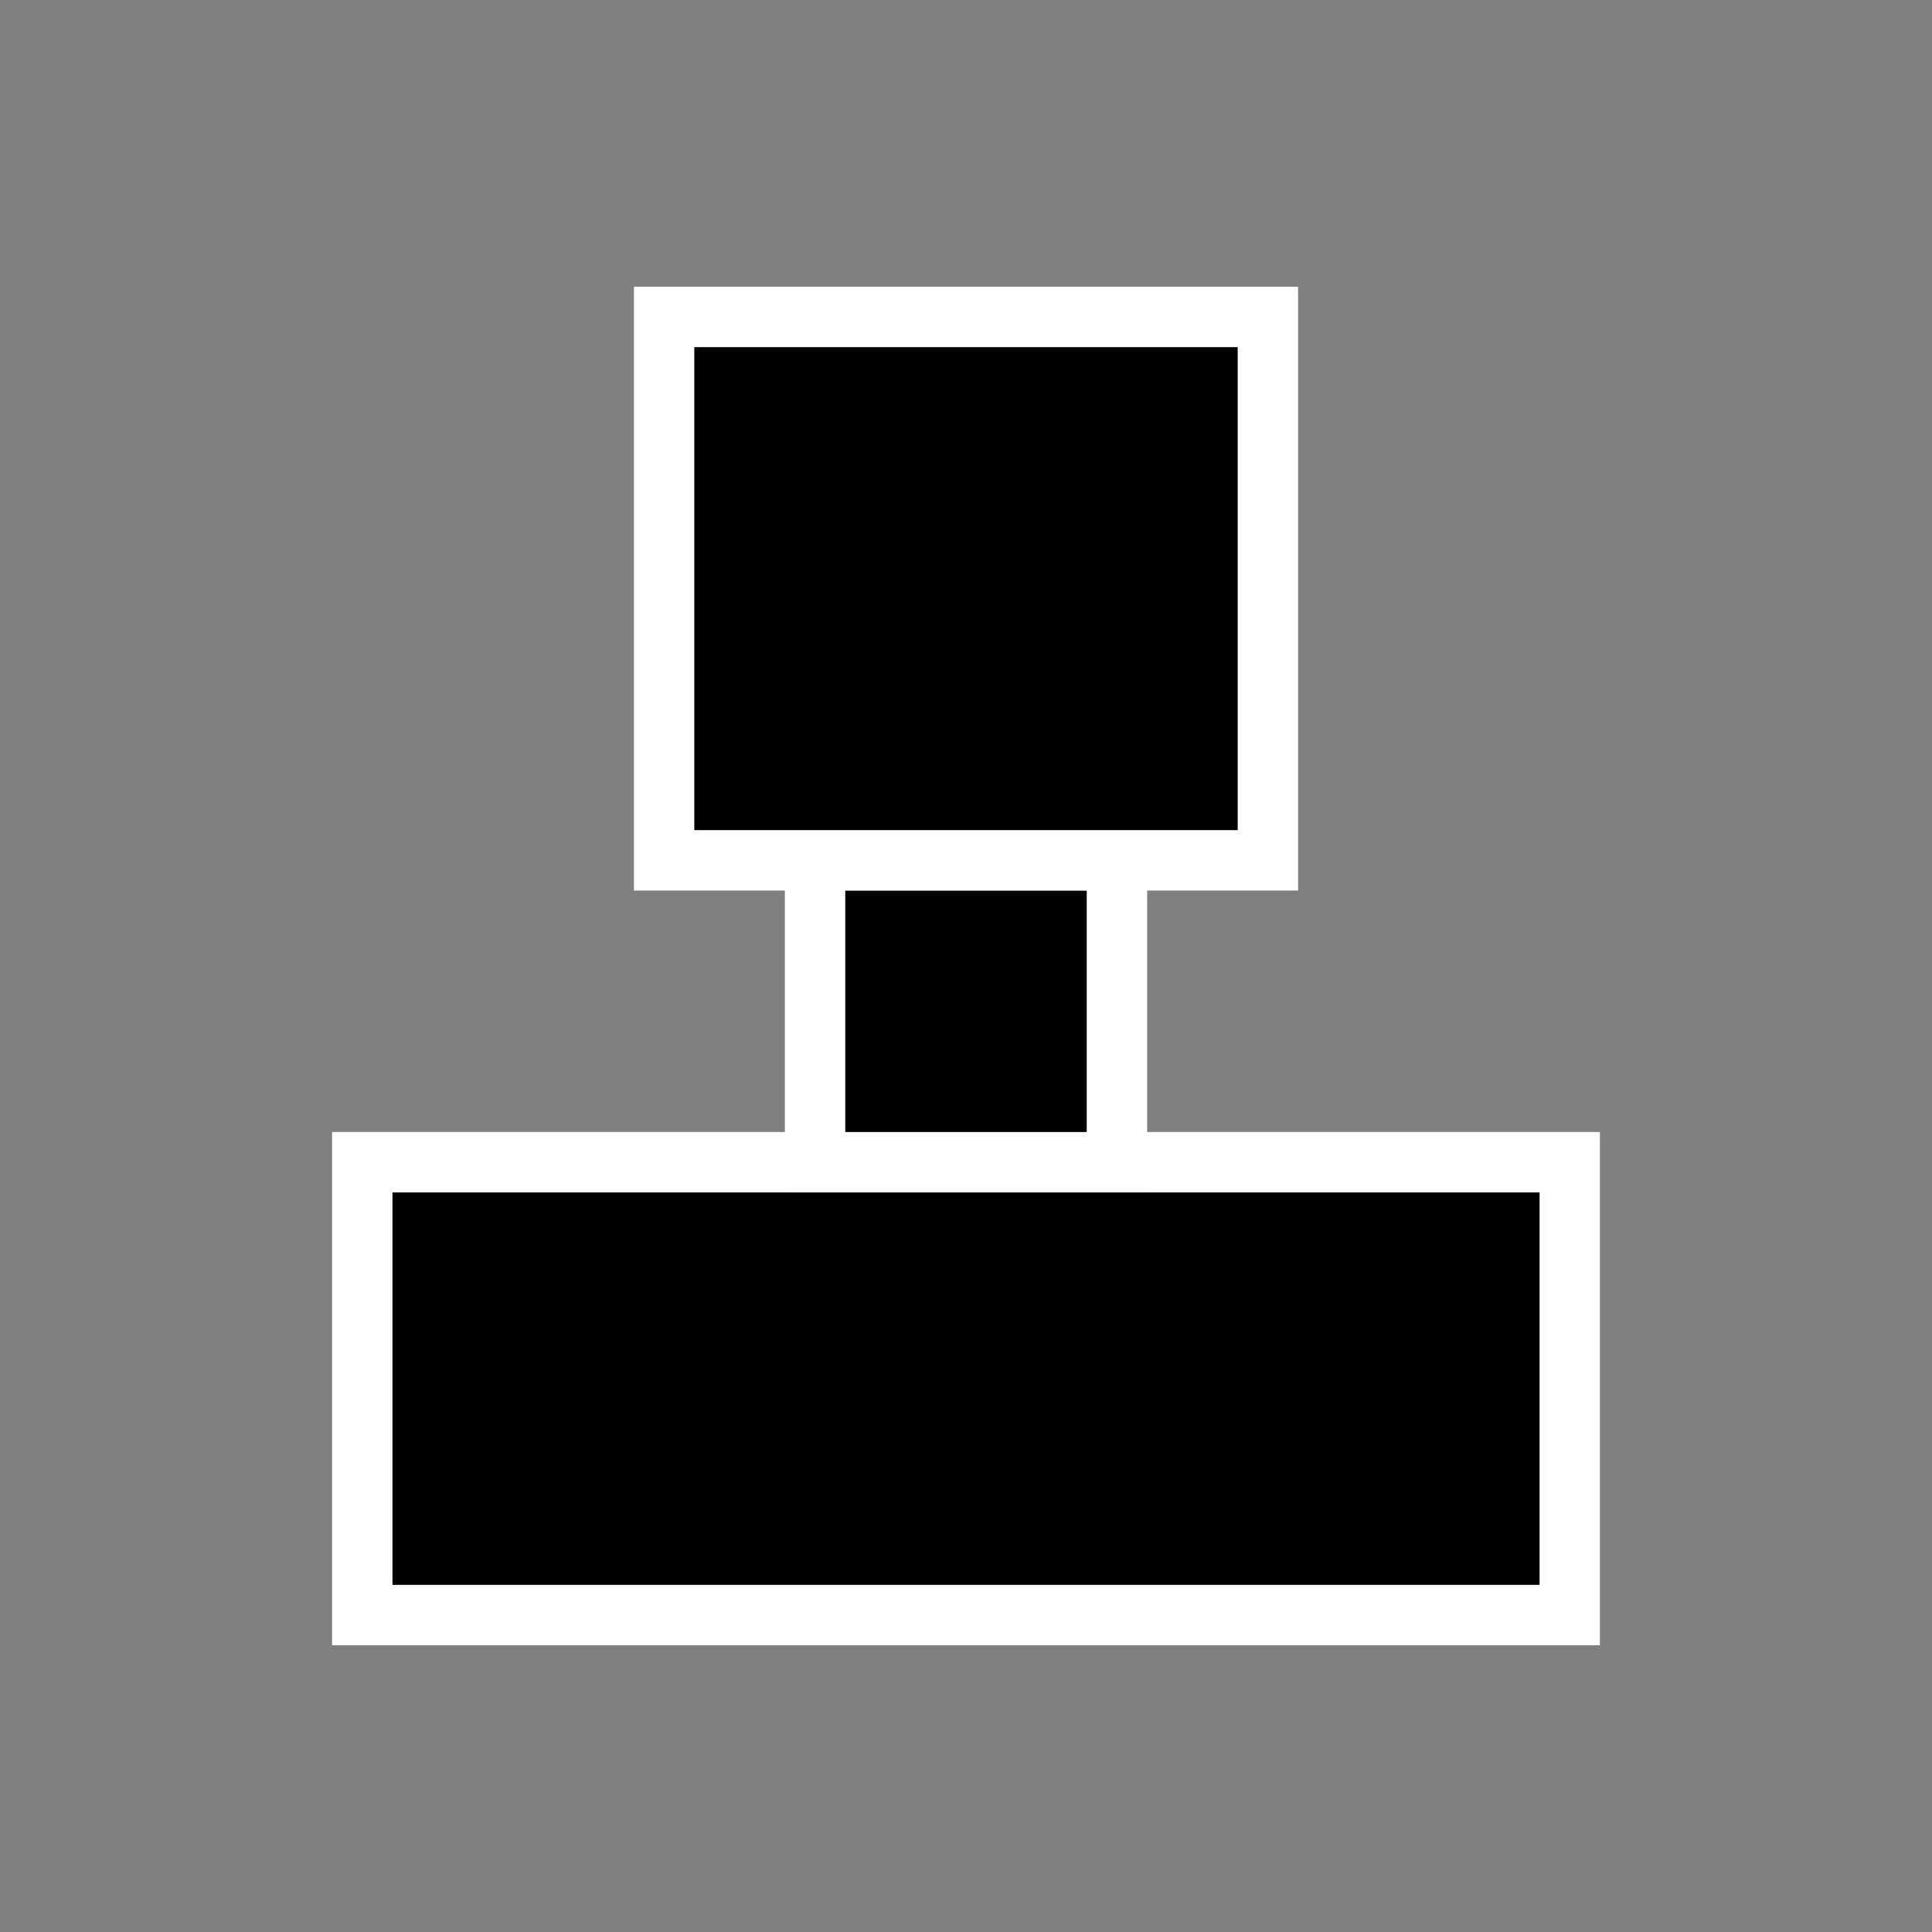 <svg xmlns="http://www.w3.org/2000/svg" viewBox="0 0 128 128">

    <rect x="0" y="0" width="128" height="128" fill="#808080" stroke="none"/>

    <path stroke="white" stroke-width="4" d="M24 107,24 77,104 77,104,107Z" />
    <path stroke="white" stroke-width="4" d="M54 77,54 57, 74 57, 74 77Z" />
    <path stroke="white" stroke-width="4" d="M44 57, 44 21,84 21 , 84 57Z" />
</svg>